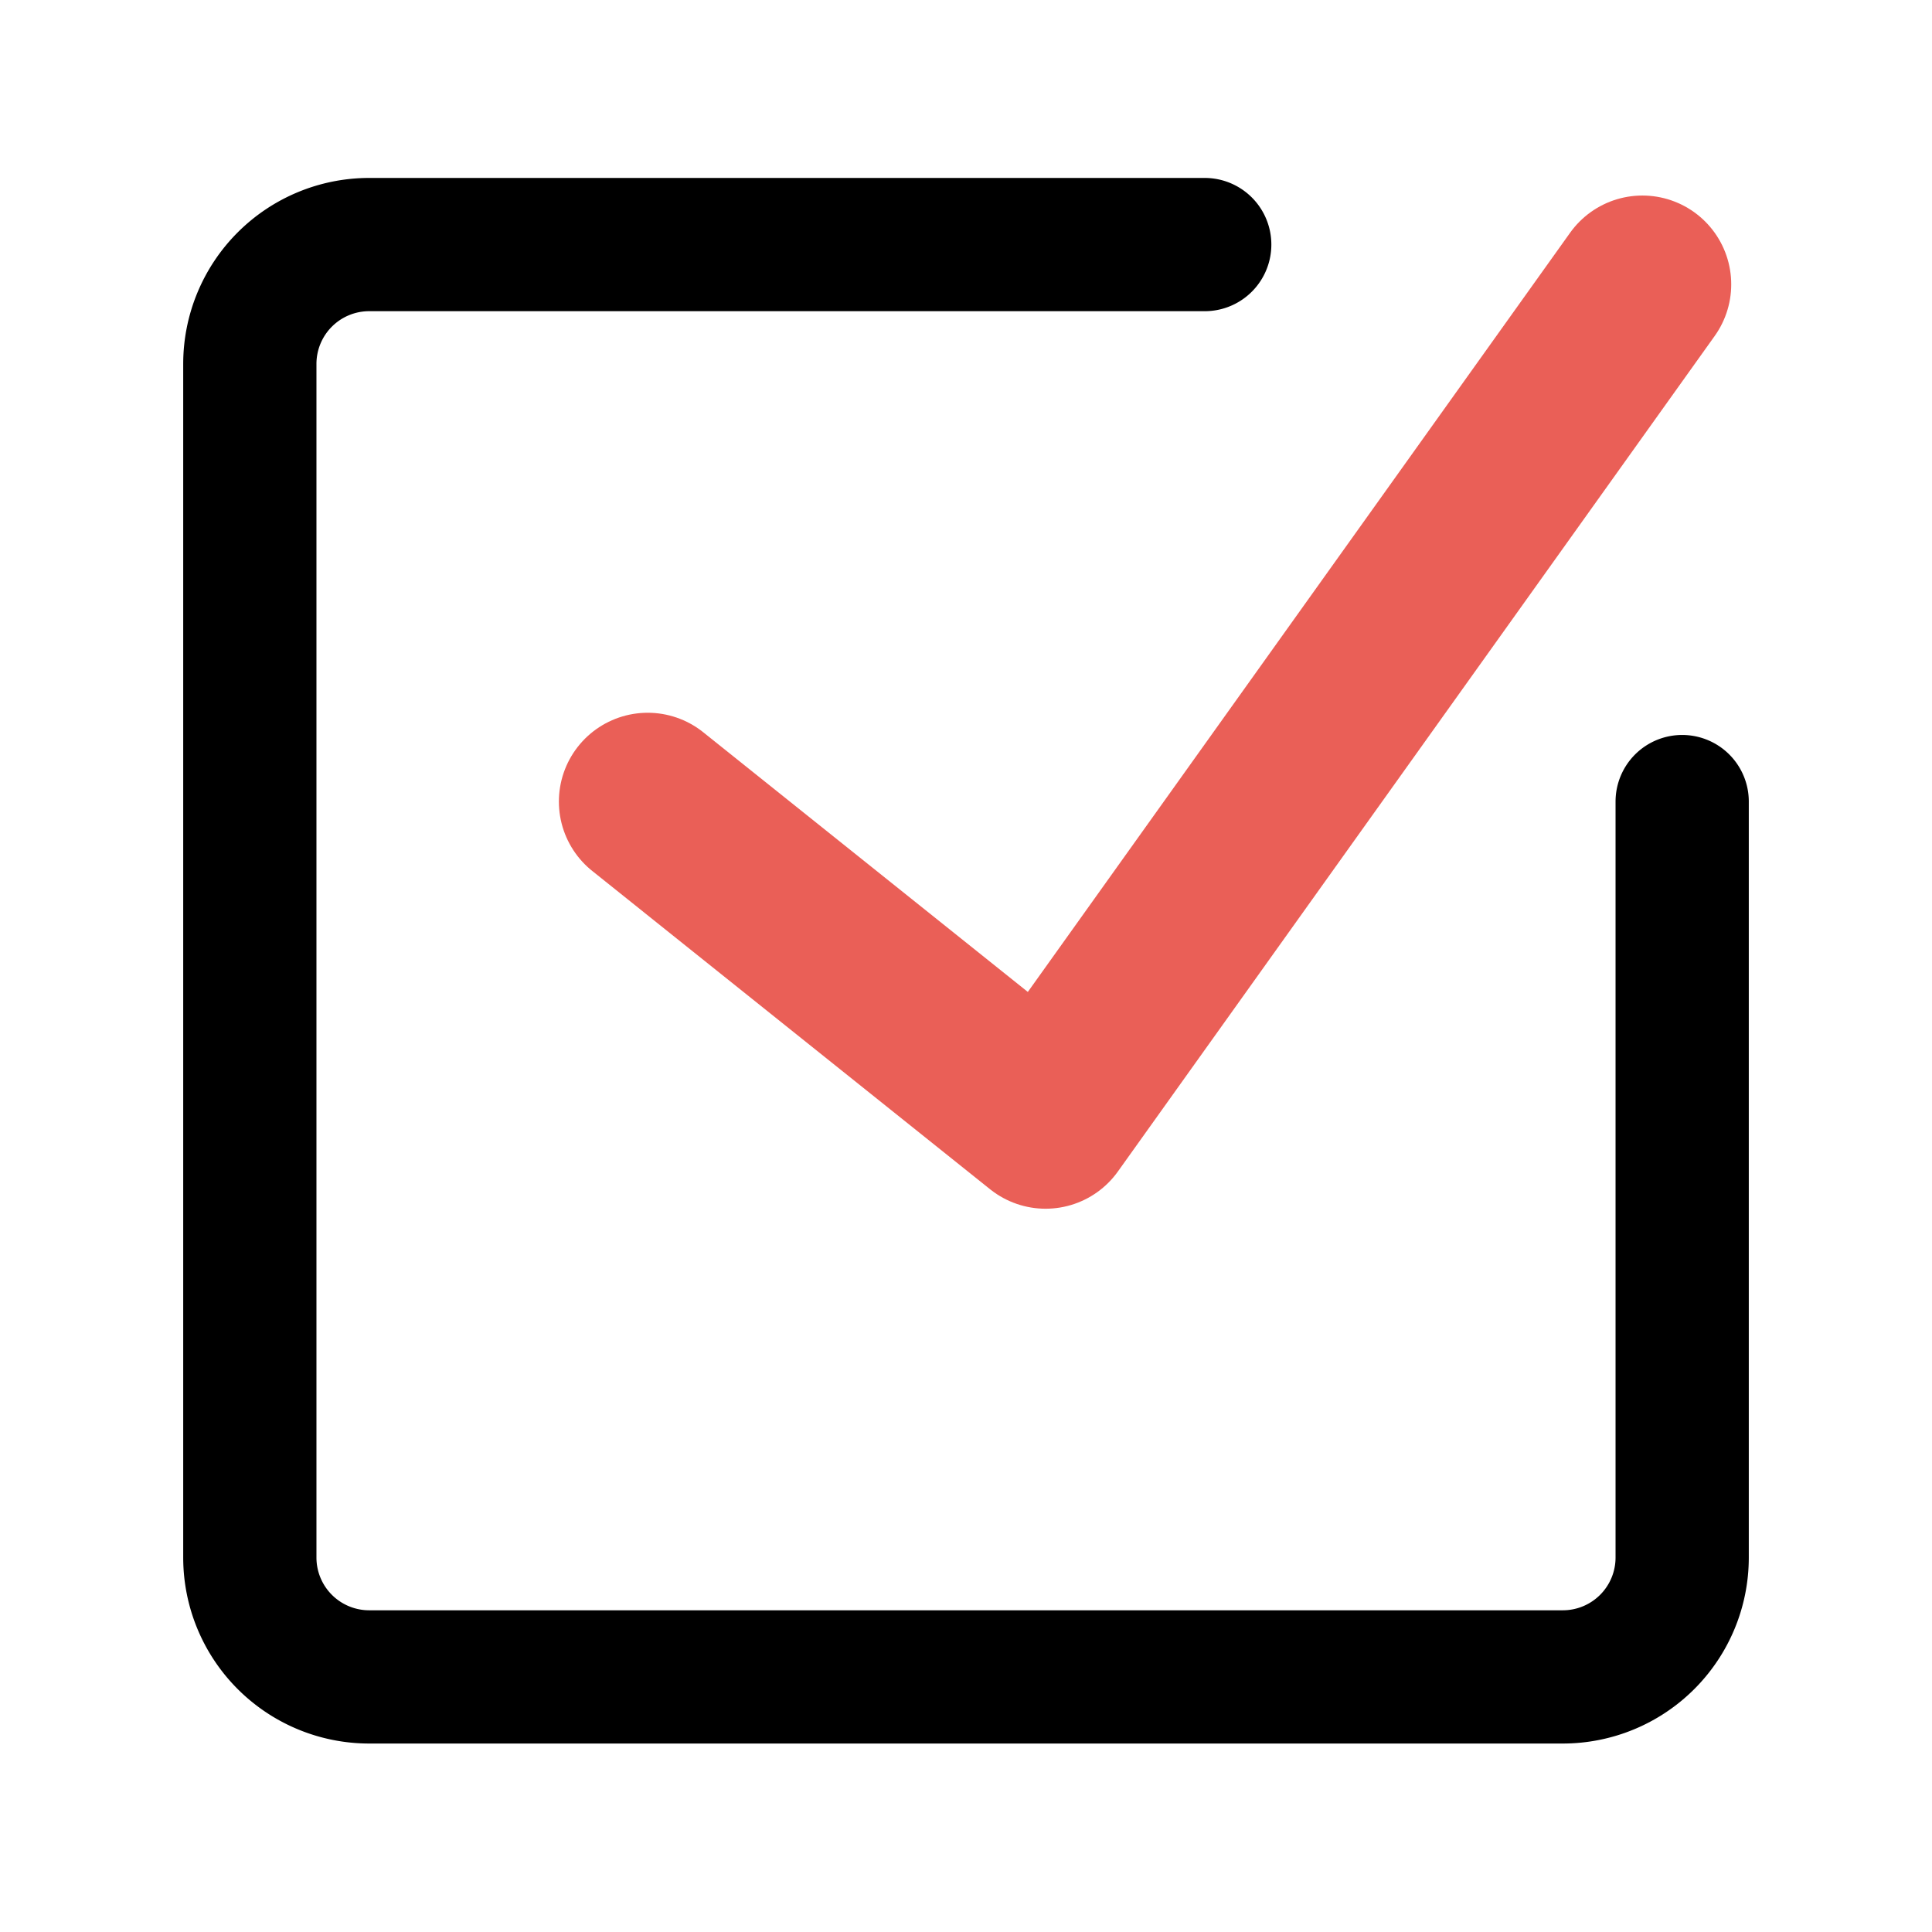 <svg width="87" height="87" fill="none" xmlns="http://www.w3.org/2000/svg"><path d="M75.75 36.096v34.042a5.375 5.375 0 0 1-5.375 5.375h-53.75a5.375 5.375 0 0 1-5.375-5.375v-53.75a5.375 5.375 0 0 1 5.375-5.375H54.25" stroke="#000" stroke-width="6" stroke-linecap="round" stroke-linejoin="round"/><path d="M29.167 36.096 47.084 50.43l26.875-37.625" stroke="#EA5F57" stroke-width="8" stroke-linecap="round" stroke-linejoin="round"/></svg>